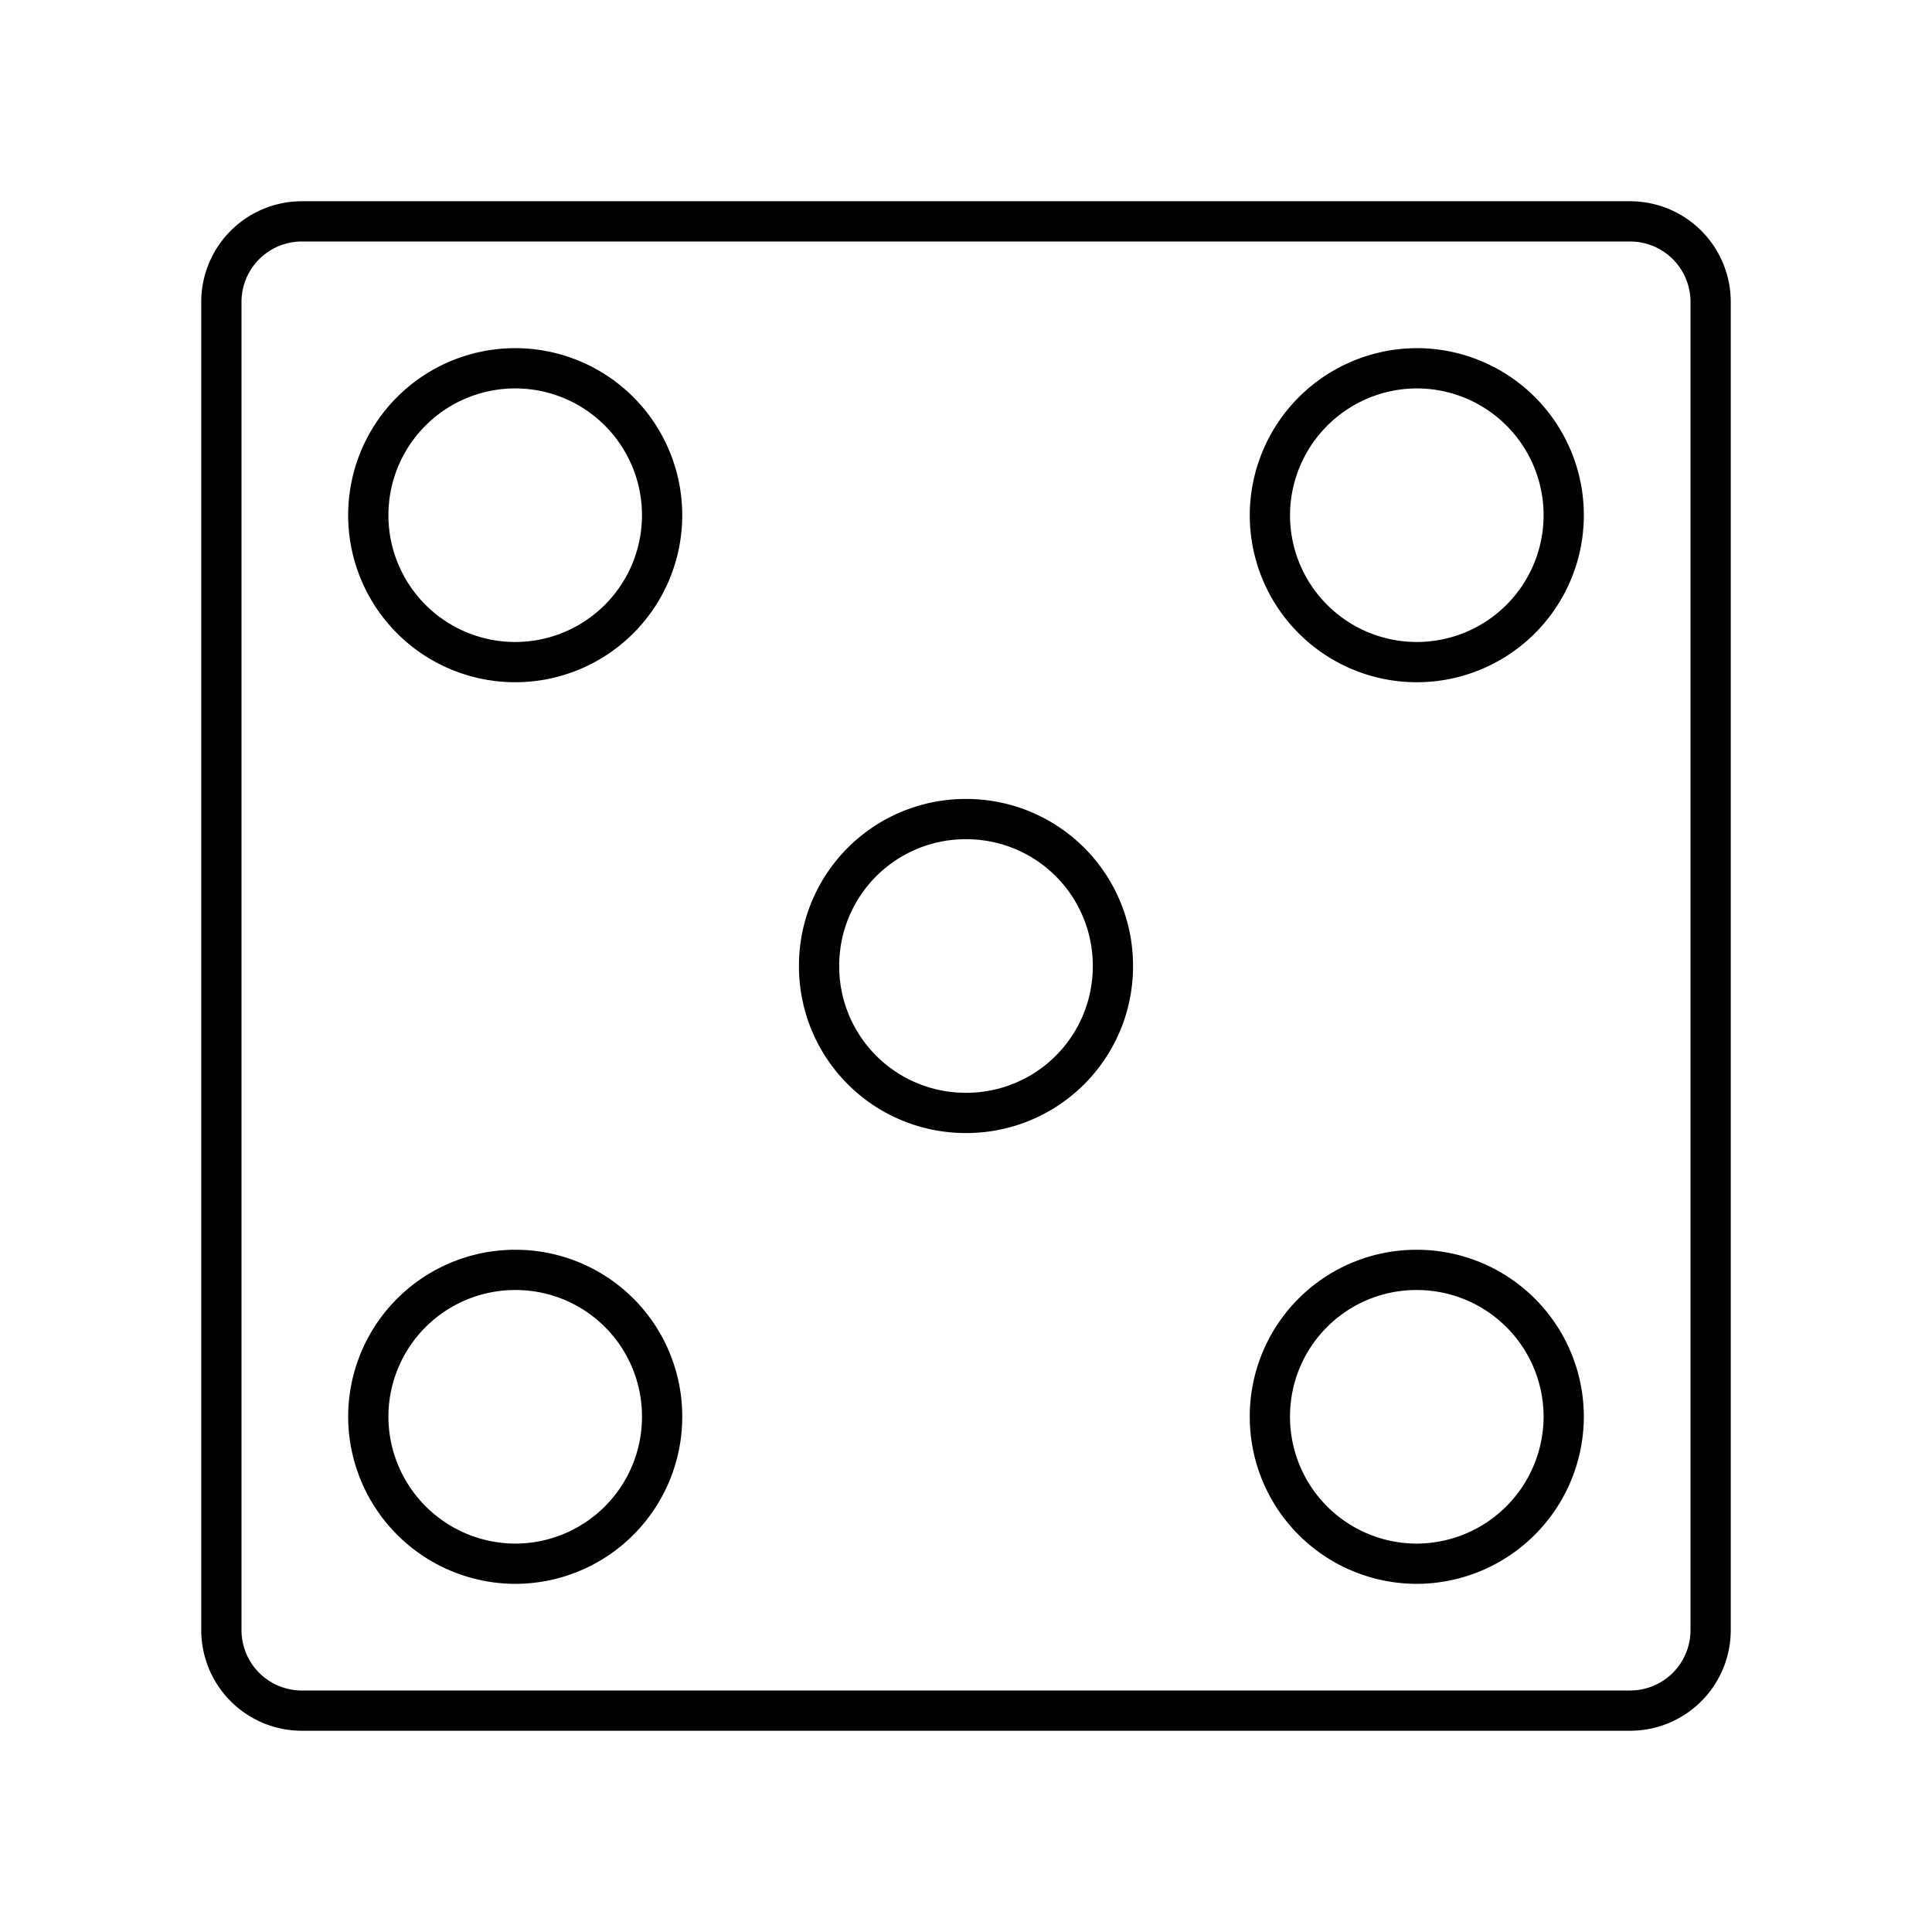 <?xml version="1.0" encoding="utf-8"?><!-- Uploaded to: SVG Repo, www.svgrepo.com, Generator: SVG Repo Mixer Tools -->
<svg width="800px" height="800px" viewBox="0 0 48 48" id="Layer_2" data-name="Layer 2" xmlns="http://www.w3.org/2000/svg"><defs><style>.cls-1{fill:none;stroke:#000000;stroke-linecap:round;stroke-linejoin:round;}</style></defs><path class="cls-1" d="M7.5,5.5a2,2,0,0,0-2,2v33a2,2,0,0,0,2,2h33a2,2,0,0,0,2-2V7.5a2,2,0,0,0-2-2Zm5.3,3.65A3.65,3.65,0,1,1,9.15,12.8,3.65,3.65,0,0,1,12.8,9.15Zm22.4,0a3.65,3.65,0,1,1-3.65,3.65A3.66,3.66,0,0,1,35.2,9.15ZM24,20.35A3.64,3.64,0,0,1,27.65,24h0A3.64,3.64,0,0,1,24,27.65h0A3.64,3.64,0,0,1,20.35,24h0A3.64,3.64,0,0,1,24,20.35ZM12.8,31.55a3.64,3.64,0,0,1,3.65,3.65h0a3.65,3.65,0,0,1-3.65,3.65h0A3.66,3.66,0,0,1,9.15,35.2h0a3.65,3.65,0,0,1,3.65-3.65Zm22.4,0a3.65,3.65,0,0,1,3.65,3.65h0a3.66,3.66,0,0,1-3.65,3.65h0a3.65,3.65,0,0,1-3.65-3.65h0a3.64,3.64,0,0,1,3.65-3.65Z"/></svg>